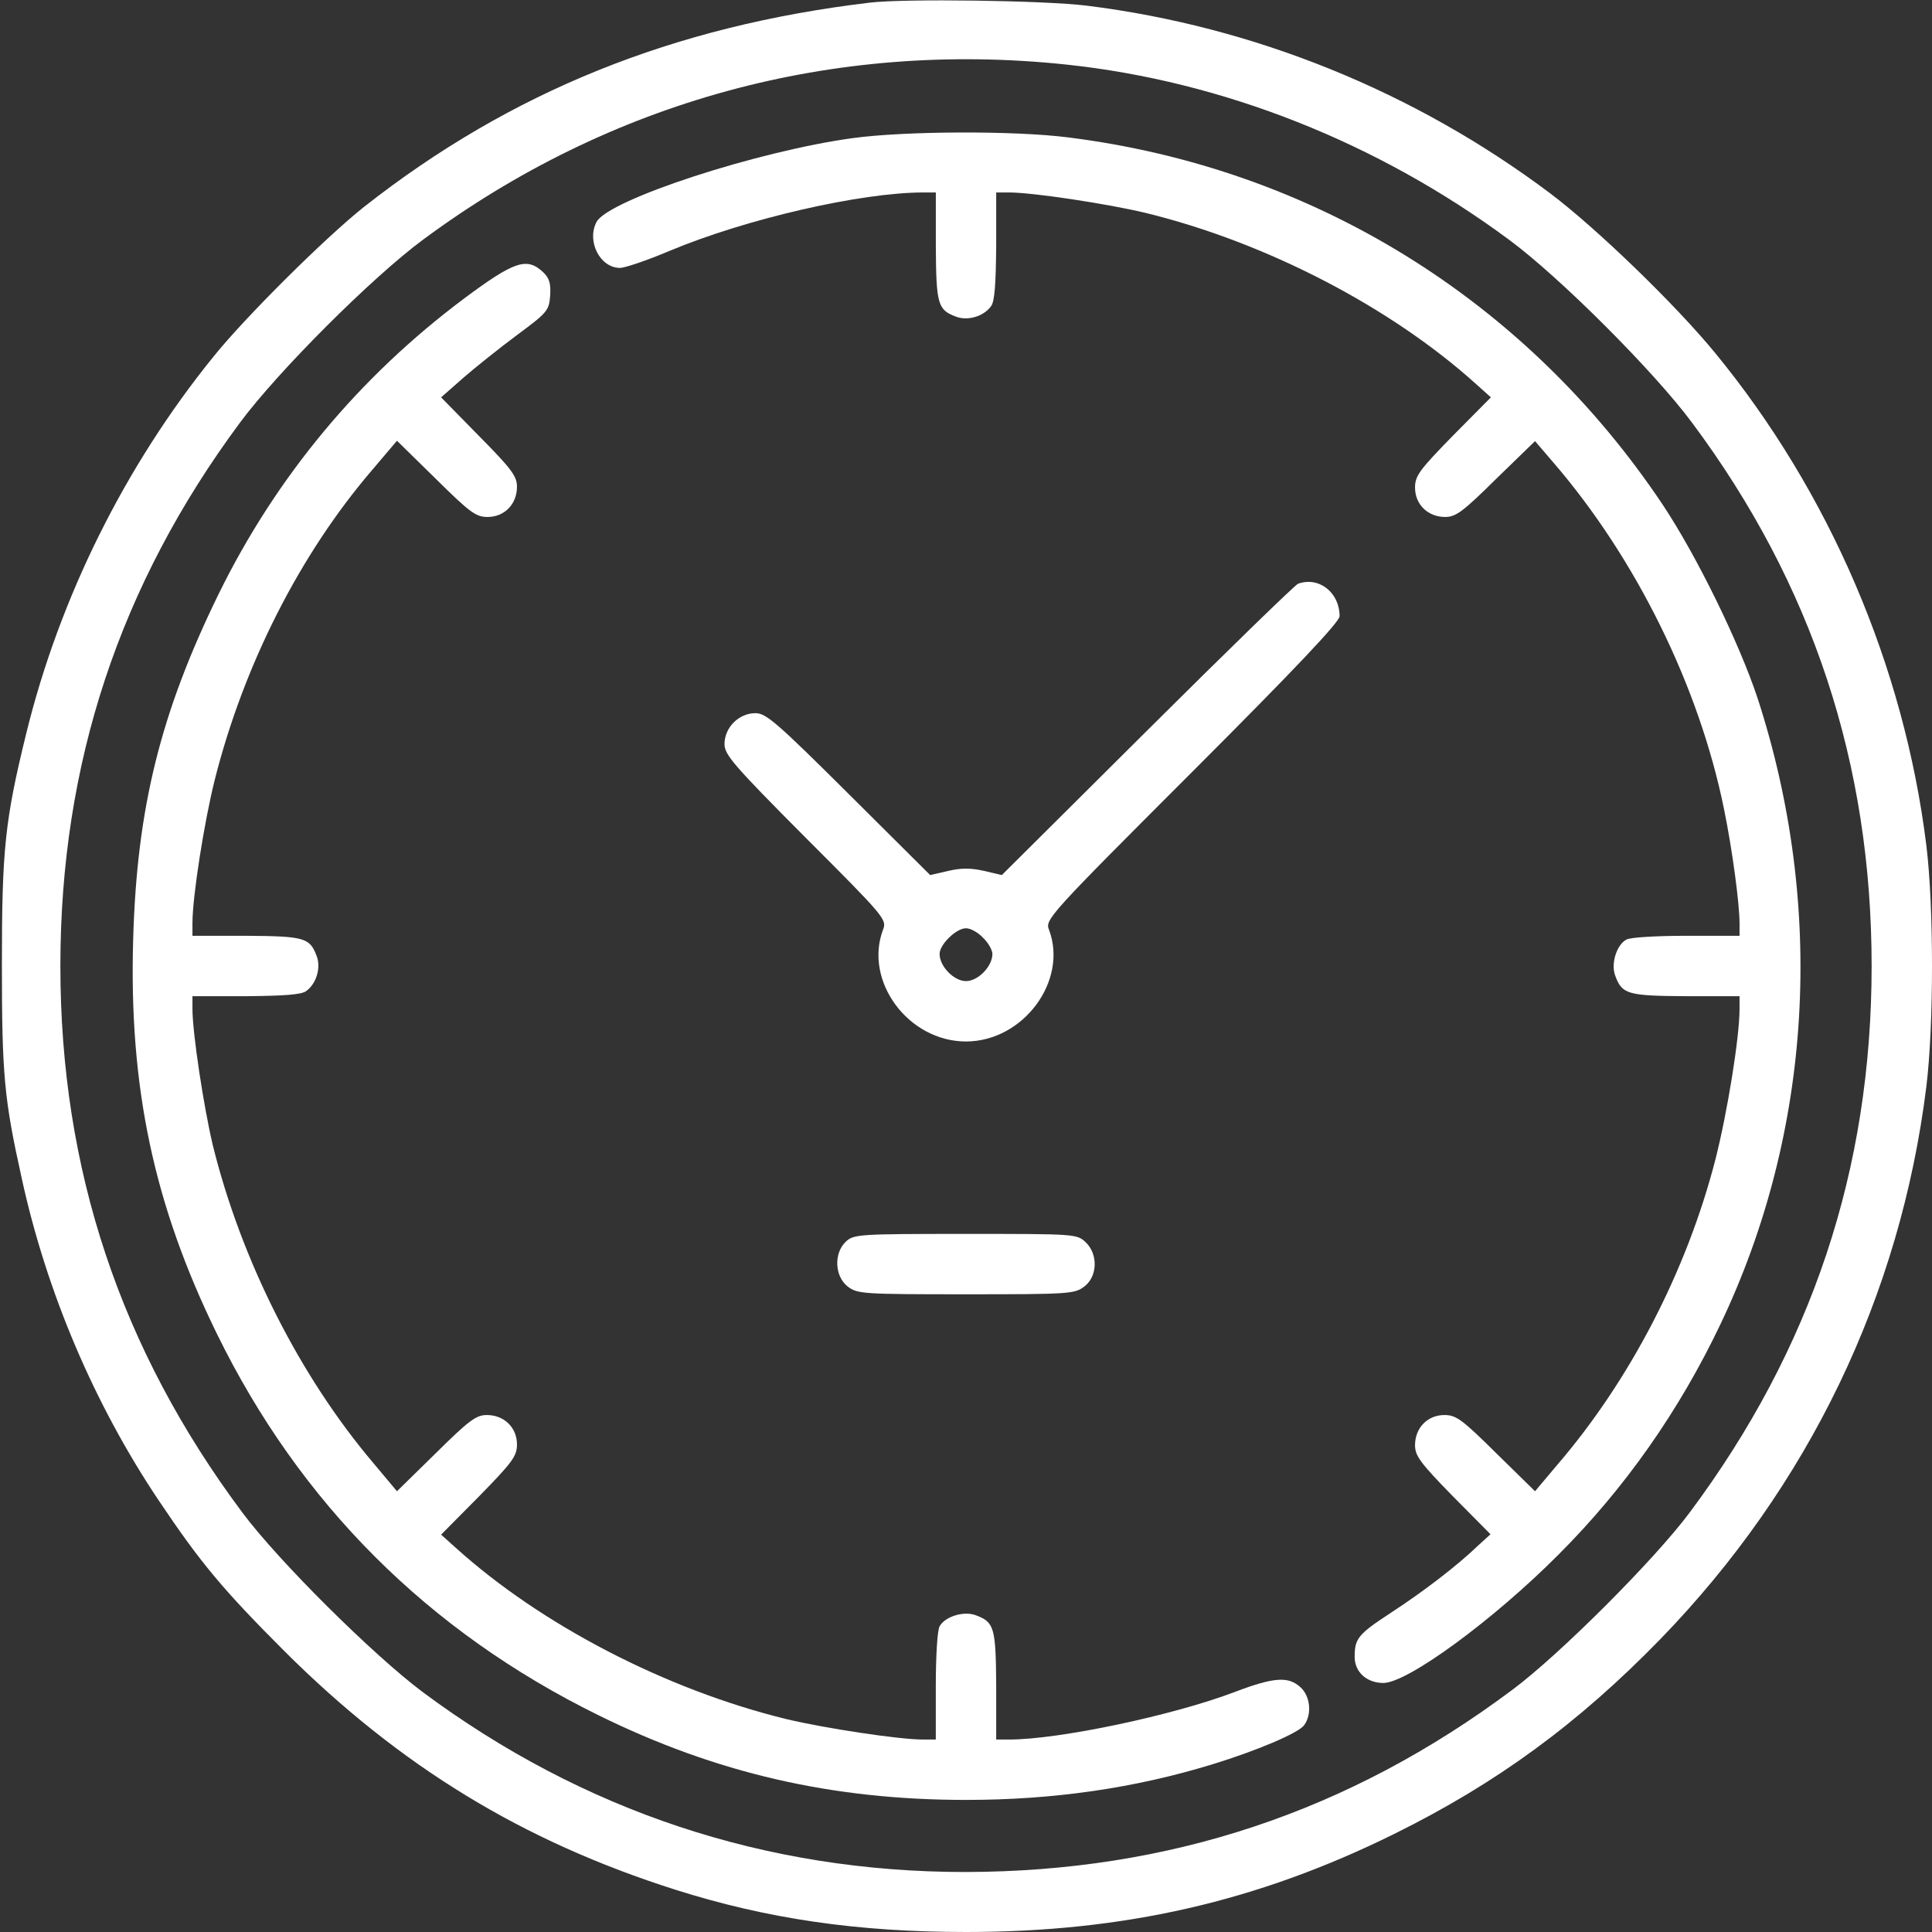 <svg width="60" height="60" viewBox="0 0 60 60" fill="none" xmlns="http://www.w3.org/2000/svg">
<rect x="0" y="0" width="60" height="60" fill="#333333" stroke="none"/>
<g clip-path="url(#clip0_177_1404)">
<path d="M27.012 0.082C20.906 0.809 15.855 2.848 11.309 6.422C10.125 7.359 7.617 9.844 6.621 11.086C3.879 14.473 1.852 18.562 0.82 22.758C0.152 25.477 0.059 26.379 0.059 29.941C0.059 33.387 0.129 34.125 0.668 36.562C1.441 40.125 2.93 43.617 4.934 46.605C6.223 48.527 6.914 49.359 8.836 51.281C12.422 54.855 16.219 57.176 20.977 58.688C23.824 59.59 26.625 60 30 60C34.91 60 39.059 59.051 43.301 56.953C46.477 55.383 49.008 53.531 51.562 50.906C56.168 46.16 59.016 40.242 59.824 33.75C60.059 31.84 60.059 28.16 59.824 26.25C59.133 20.684 56.812 15.281 53.262 10.957C52.031 9.457 49.582 7.09 48.152 6.012C43.945 2.848 38.941 0.82 33.75 0.176C32.426 0.012 28.078 -0.047 27.012 0.082ZM33.105 2.004C37.98 2.52 42.797 4.43 46.875 7.453C48.445 8.613 51.363 11.531 52.547 13.125C56.285 18.141 58.125 23.719 58.125 30C58.125 36.316 56.262 41.895 52.477 46.969C51.387 48.434 48.434 51.387 46.969 52.477C41.895 56.273 36.316 58.125 29.977 58.137C23.789 58.137 18.105 56.25 13.125 52.547C11.59 51.398 8.648 48.48 7.523 46.969C3.738 41.895 1.875 36.316 1.875 30C1.875 23.719 3.715 18.164 7.453 13.125C8.625 11.543 11.543 8.625 13.125 7.453C18.938 3.141 25.887 1.242 33.105 2.004Z" fill="white"/>
<path d="M26.485 4.289C23.543 4.688 18.902 6.199 18.527 6.891C18.211 7.488 18.633 8.32 19.254 8.32C19.406 8.32 20.098 8.086 20.789 7.793C23.168 6.797 26.731 5.977 28.676 5.977H29.063V7.641C29.074 9.445 29.121 9.621 29.684 9.832C30.047 9.973 30.539 9.832 30.773 9.516C30.891 9.375 30.926 8.836 30.938 7.641V5.977H31.336C32.086 5.977 34.383 6.328 35.566 6.609C39.316 7.523 43.195 9.539 45.844 11.93L46.301 12.34L45.117 13.535C44.086 14.59 43.945 14.777 43.945 15.141C43.945 15.668 44.344 16.055 44.883 16.055C45.211 16.055 45.434 15.891 46.465 14.871L47.672 13.699L48.234 14.355C50.801 17.332 52.77 21.316 53.543 25.137C53.801 26.402 54.023 28.066 54.023 28.676V29.062H52.371C51.469 29.062 50.625 29.109 50.508 29.18C50.203 29.344 50.016 29.941 50.168 30.316C50.379 30.879 50.555 30.926 52.359 30.938H54.023V31.336C54.023 32.215 53.648 34.535 53.273 36.012C52.383 39.469 50.613 42.879 48.352 45.504L47.672 46.312L46.465 45.129C45.41 44.086 45.223 43.945 44.859 43.945C44.332 43.945 43.945 44.344 43.945 44.883C43.945 45.211 44.109 45.434 45.117 46.465L46.289 47.648L45.902 48C45.258 48.621 44.203 49.43 43.195 50.086C42.176 50.754 42.07 50.883 42.07 51.457C42.07 51.926 42.445 52.266 42.961 52.266C43.711 52.266 46.383 50.309 48.41 48.27C50.461 46.219 52.148 43.816 53.426 41.133C56.285 35.145 56.695 28.184 54.586 21.691C54.012 19.957 52.688 17.25 51.633 15.668C47.379 9.305 40.758 5.215 33.164 4.266C31.5 4.055 28.125 4.066 26.485 4.289Z" fill="white"/>
<path d="M14.414 9.27C11.156 11.707 8.578 14.801 6.785 18.457C4.992 22.125 4.254 25.078 4.137 29.133C3.996 33.762 4.781 37.43 6.738 41.426C9.316 46.688 13.289 50.66 18.574 53.262C22.23 55.066 25.84 55.898 30 55.898C32.707 55.898 35.238 55.535 37.676 54.785C39.012 54.375 40.324 53.824 40.5 53.578C40.746 53.25 40.699 52.688 40.395 52.406C40.02 52.055 39.574 52.078 38.344 52.547C36.434 53.273 32.895 54.023 31.336 54.023H30.938V52.348C30.926 50.555 30.879 50.379 30.317 50.168C29.942 50.016 29.344 50.203 29.18 50.508C29.109 50.625 29.062 51.469 29.062 52.371V54.023H28.664C27.914 54.023 25.617 53.672 24.434 53.391C20.684 52.477 16.805 50.461 14.156 48.07L13.699 47.66L14.883 46.465C15.914 45.41 16.055 45.223 16.055 44.859C16.055 44.332 15.656 43.945 15.117 43.945C14.789 43.945 14.566 44.109 13.535 45.129L12.328 46.312L11.602 45.445C9.305 42.738 7.488 39.129 6.609 35.566C6.328 34.383 5.977 32.086 5.977 31.336V30.938H7.652C8.836 30.926 9.375 30.891 9.516 30.773C9.832 30.539 9.973 30.047 9.832 29.684C9.621 29.121 9.445 29.074 7.652 29.062H5.977V28.664C5.977 27.844 6.34 25.535 6.668 24.223C7.57 20.648 9.316 17.215 11.543 14.613L12.328 13.688L13.535 14.871C14.59 15.914 14.777 16.055 15.141 16.055C15.668 16.055 16.055 15.656 16.055 15.117C16.055 14.789 15.891 14.566 14.871 13.535L13.699 12.34L14.379 11.742C14.754 11.414 15.504 10.816 16.055 10.406C17.004 9.703 17.051 9.645 17.086 9.176C17.109 8.801 17.062 8.637 16.863 8.449C16.359 7.98 15.973 8.109 14.414 9.27Z" fill="white"/>
<path d="M40.312 18.129C40.219 18.164 38.109 20.215 35.625 22.688L31.113 27.176L30.562 27.047C30.152 26.953 29.848 26.953 29.449 27.047L28.887 27.176L26.355 24.656C24.117 22.43 23.789 22.148 23.461 22.148C22.945 22.148 22.5 22.594 22.5 23.109C22.5 23.438 22.781 23.766 25.02 26.016C27.469 28.465 27.551 28.559 27.422 28.875C26.824 30.469 28.207 32.344 30 32.344C31.781 32.344 33.176 30.457 32.578 28.875C32.449 28.559 32.566 28.43 37.031 23.965C40.242 20.754 41.602 19.312 41.602 19.137C41.602 18.398 40.957 17.895 40.312 18.129ZM30.527 29.121C30.691 29.273 30.82 29.508 30.82 29.625C30.82 30.012 30.375 30.469 30 30.469C29.625 30.469 29.18 30.012 29.18 29.625C29.18 29.332 29.695 28.828 30 28.828C30.141 28.828 30.375 28.957 30.527 29.121Z" fill="white"/>
<path d="M26.273 38.555C25.887 38.918 25.922 39.633 26.32 39.949C26.625 40.184 26.766 40.195 30 40.195C33.234 40.195 33.375 40.184 33.68 39.949C34.09 39.633 34.102 38.941 33.715 38.578C33.445 38.32 33.375 38.32 29.988 38.32C26.672 38.32 26.52 38.332 26.273 38.555Z" fill="white"/>
</g>
<defs>
<clipPath id="clip0_177_1404">
<rect width="60" height="60" fill="white"/>
</clipPath>
</defs>
</svg>
